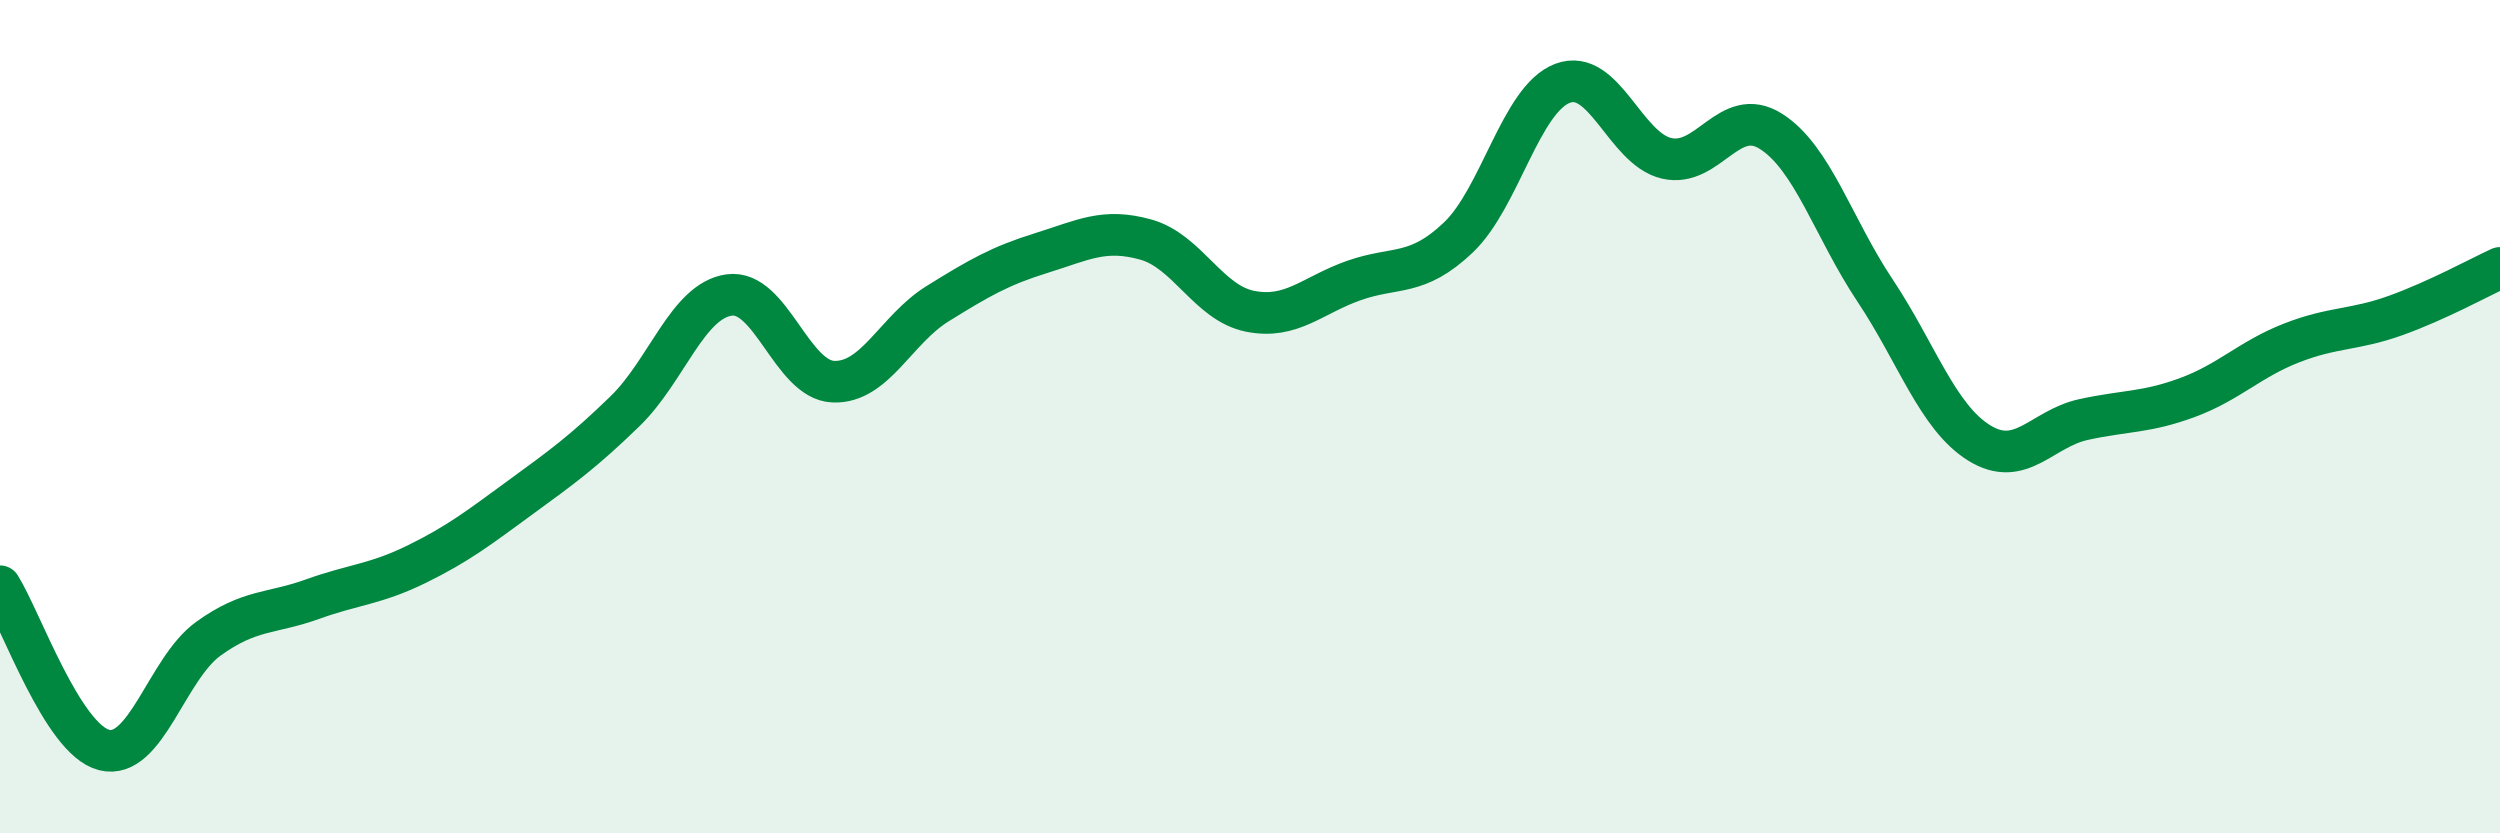 
    <svg width="60" height="20" viewBox="0 0 60 20" xmlns="http://www.w3.org/2000/svg">
      <path
        d="M 0,14.07 C 0.5,14.86 1.5,17.75 2.5,18 C 3.5,18.25 4,16.05 5,15.33 C 6,14.61 6.5,14.74 7.5,14.38 C 8.5,14.02 9,14.03 10,13.54 C 11,13.05 11.5,12.66 12.5,11.93 C 13.5,11.2 14,10.84 15,9.87 C 16,8.9 16.5,7.22 17.5,7.08 C 18.5,6.94 19,9.12 20,9.16 C 21,9.2 21.5,7.91 22.5,7.29 C 23.5,6.67 24,6.38 25,6.07 C 26,5.76 26.5,5.47 27.5,5.75 C 28.5,6.03 29,7.27 30,7.47 C 31,7.67 31.5,7.08 32.5,6.73 C 33.5,6.38 34,6.65 35,5.7 C 36,4.75 36.5,2.38 37.5,2 C 38.5,1.62 39,3.57 40,3.8 C 41,4.03 41.5,2.52 42.5,3.15 C 43.5,3.78 44,5.47 45,6.97 C 46,8.47 46.5,10.01 47.5,10.63 C 48.5,11.25 49,10.29 50,10.07 C 51,9.85 51.5,9.91 52.5,9.54 C 53.5,9.17 54,8.62 55,8.23 C 56,7.84 56.5,7.93 57.5,7.57 C 58.5,7.21 59.5,6.66 60,6.43L60 20L0 20Z"
        fill="#008740"
        opacity="0.1"
        stroke-linecap="round"
        stroke-linejoin="round"
      />
      <path
        d="M 0,14.07 C 0.5,14.86 1.5,17.75 2.5,18 C 3.5,18.25 4,16.05 5,15.33 C 6,14.61 6.5,14.74 7.5,14.38 C 8.5,14.02 9,14.03 10,13.54 C 11,13.05 11.5,12.66 12.5,11.93 C 13.5,11.2 14,10.84 15,9.87 C 16,8.9 16.5,7.22 17.5,7.08 C 18.5,6.94 19,9.12 20,9.16 C 21,9.2 21.5,7.91 22.5,7.29 C 23.5,6.67 24,6.38 25,6.07 C 26,5.76 26.5,5.47 27.5,5.75 C 28.5,6.03 29,7.27 30,7.47 C 31,7.67 31.5,7.08 32.5,6.73 C 33.5,6.38 34,6.65 35,5.7 C 36,4.75 36.5,2.38 37.5,2 C 38.5,1.62 39,3.57 40,3.8 C 41,4.03 41.5,2.52 42.5,3.15 C 43.5,3.78 44,5.47 45,6.97 C 46,8.47 46.5,10.01 47.5,10.63 C 48.5,11.25 49,10.29 50,10.07 C 51,9.85 51.5,9.91 52.5,9.54 C 53.5,9.17 54,8.62 55,8.23 C 56,7.84 56.5,7.93 57.5,7.57 C 58.5,7.21 59.5,6.66 60,6.43"
        stroke="#008740"
        stroke-width="1"
        fill="none"
        stroke-linecap="round"
        stroke-linejoin="round"
      />
    </svg>
  